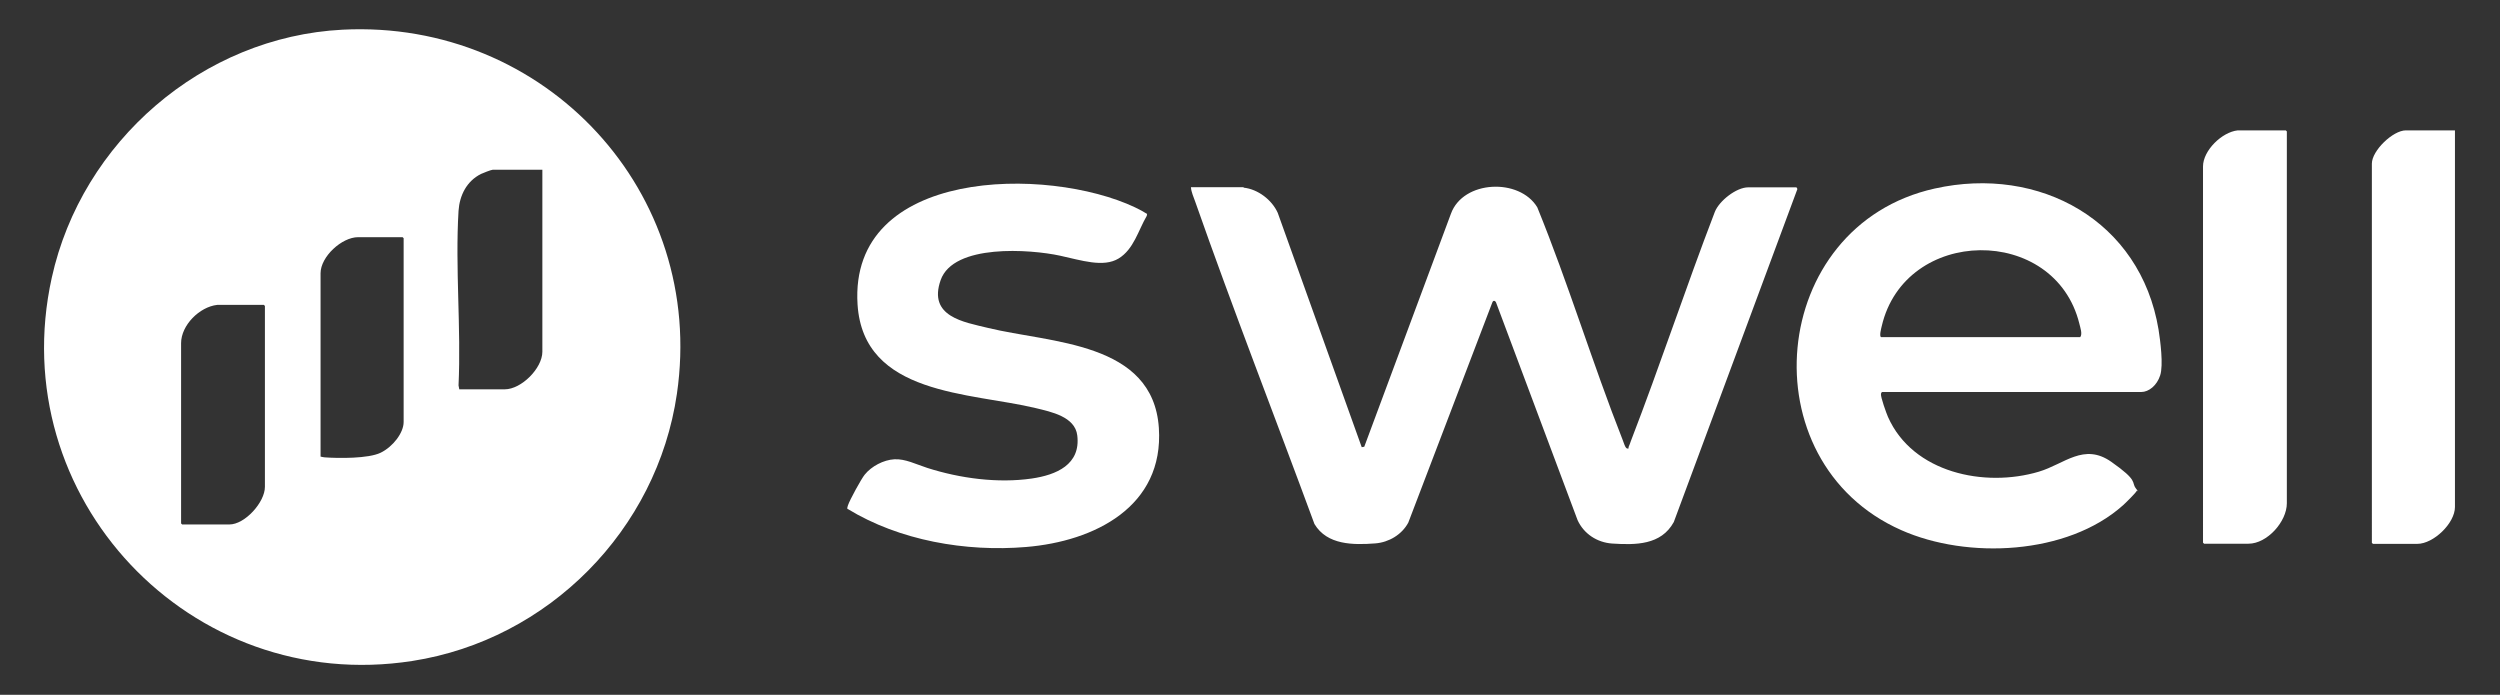 <?xml version="1.0" encoding="UTF-8"?>
<svg id="Layer_1" xmlns="http://www.w3.org/2000/svg" version="1.1" viewBox="0 0 1676 465.8">
  <rect x="0" y="0" width="1676" height="465.8" fill="#333333" stroke="none"/>
  <!-- Generator: Adobe Illustrator 29.0.0, SVG Export Plug-In . SVG Version: 2.1.0 Build 186)  -->
  <defs>
    <style>
      .st0 {
        fill: #fff;
      }
    </style>
  </defs>
  <path class="st0" d="M229.7,19.9c135.9-6.9,243.8,108.9,224.1,244.1-13.3,91.3-86.1,164.9-177.3,179.1C127.6,466.3,2.2,333.4,34.7,186.2,54.8,95,135.7,24.7,229.7,19.9ZM363.7,113.8h-33.4c-.9,0-6.6,2.2-7.8,2.8-9.6,4.8-14.4,14.3-15.1,24.8-2.3,38.1,1.8,78.7,0,117l.5,2.6h30.5c11.1,0,25.2-14.1,25.2-25.2v-122ZM214.9,306.1c.9.2,1.7.4,2.6.5,9.4.7,29.5.9,37.7-3.1s15.4-13.3,15.4-20.6v-123.2l-.7-.7h-29.8c-11,0-25.2,13.1-25.2,24.2v123ZM145.6,204.4c-11.8,1.3-24.2,13.6-24.2,25.7v120.8l.7.7h31.7c10.4,0,23.8-14.9,23.8-25.2v-121.3l-.7-.7h-31.2Z"/>
  <path class="st0" d="M833.7,125.8c9.6,1,19,8.2,22.9,16.9l56.3,157.1,1.7-.3,58.1-156.2c8.2-22.6,46-24.1,57.9-4.3,20.9,51.3,37,104.6,57.3,156.1.6,1.4,1.6,5.4,3,5.6s.7-.4.9-1c.6-1.3,1.1-2.8,1.6-4.2,19.6-50.8,36.7-102.6,56.2-153.4,2.9-7.4,14.4-16.5,22.4-16.5h32.2c.3,0,1,1.1.6,1.6l-82.7,222.8c-8.5,15.5-25.6,15.4-41.3,14.4-10.1-.7-19-6.5-23.2-15.7l-54.5-145.5c-.5-1.7-2.1-2.2-2.7-.3l-56.3,147.5c-4.3,8-13,13.2-22.1,13.9-14.7,1.1-32.3,1.2-40.8-13-26.5-71.9-54.5-143.6-79.9-216-1.1-3.2-2.7-6.5-2.9-9.8h35.3Z"/>
  <path class="st0" d="M1261.7,262.9c-.4.1-.7.8-.7,1.2-.3,2.1,3.6,12.9,4.7,15.4,16.6,37.5,64.8,47.6,101.2,36.7,17.1-5.1,30.1-19.5,48.5-6.6s13.3,13.5,16.4,17.7.9,1,.7,1.7c-.3,1.1-7.9,8.6-9.3,9.8-37.3,33.3-104.3,36.3-148.6,16.6-103.5-45.8-89.4-204.1,22.4-229,70.3-15.7,138,21.6,150.1,94.6,1.2,7.6,3.3,23.7,1.1,30.6s-7.7,11.2-12.7,11.2h-173.7ZM1261.2,226h133.4c1.6-2.1,0-6.4-.6-9-16.4-66.5-116.9-65.4-132.5,1.7-.3,1.3-1.8,6.8-.4,7.3Z"/>
  <path class="st0" d="M568.2,341.4c-.4-.7,0-1.9.3-2.7,1.1-3.4,8.9-17.7,11.2-20.5,4.5-5.6,12.6-9.9,19.9-10.3s14.6,3.4,22.1,5.8c21.9,7,47.2,10.4,70,7.1,16.4-2.4,32.9-9.3,30.5-28.9-1.5-12.6-17.6-15.8-27.8-18.3-44-10.6-115.6-8.4-119.5-69.5-5.8-91.8,127.5-92.8,186-65.1,2.8,1.3,5.5,2.8,8.1,4.4l-.2,1.3c-5.7,9.7-8.7,22.4-18.9,28.6s-25,1.2-39.3-1.9c-19.9-4.3-71.4-8.1-80,16.4s15.6,28.1,31.6,32c42.1,10.3,110.8,9.1,114.7,67.1,3.5,52.8-43.2,76-89,79.8-40.4,3.4-84.9-4.3-119.6-25.5Z"/>
  <path class="st0" d="M1500.2,87.4h32.2l.7.7v249.3c0,12.3-13.2,27.1-25.7,27.1h-29.8l-.7-.7V111.6c0-10.7,12.7-23.1,23.3-24.2Z"/>
  <path class="st0" d="M1645.8,87.4v252.5c0,10.9-14.4,24.7-25.2,24.7h-29.8l-.7-.7V109.7c0-8.7,14.1-22.3,22.8-22.3h32.9Z"/>
</svg>